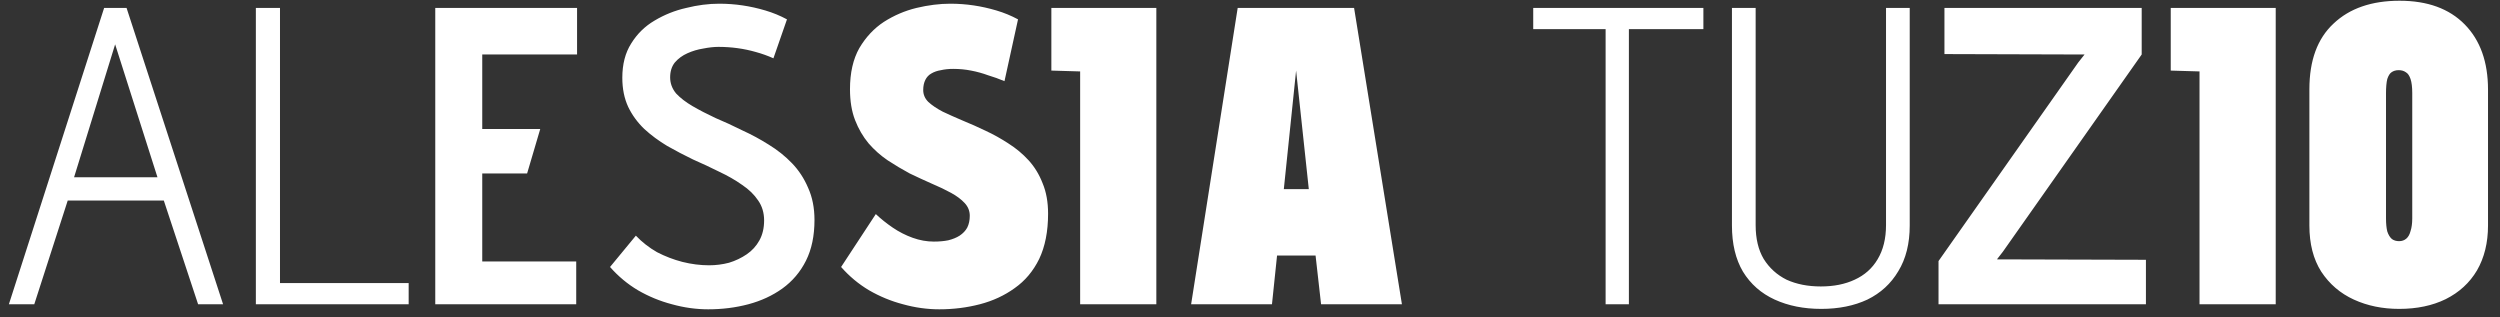 <svg width="189" height="24" viewBox="0 0 189 24" fill="none" xmlns="http://www.w3.org/2000/svg">
<rect x="0" y="0" width="189" height="24" fill="#333333" stroke="none"/>
<path d="M16.864 23H14.976L12.384 15.16H5.12L2.592 23H0.672L7.872 0.6H9.568L16.864 23ZM5.6 13.4H11.904L8.704 3.352L5.6 13.4ZM19.343 23V0.6H21.167V21.4H30.895V23H19.343ZM32.906 23V0.6H43.626V4.12H36.458V9.752H40.842L39.85 13.112H36.458V19.768H43.562V23H32.906ZM58.471 4.408C58.044 4.216 57.596 4.056 57.127 3.928C56.678 3.8 56.22 3.704 55.751 3.64C55.281 3.576 54.801 3.544 54.31 3.544C53.969 3.544 53.585 3.587 53.158 3.672C52.753 3.736 52.358 3.853 51.974 4.024C51.59 4.195 51.27 4.429 51.014 4.728C50.78 5.027 50.663 5.4 50.663 5.848C50.663 6.296 50.812 6.701 51.111 7.064C51.431 7.405 51.846 7.725 52.358 8.024C52.87 8.323 53.447 8.621 54.087 8.92C54.748 9.197 55.42 9.507 56.102 9.848C56.806 10.168 57.478 10.531 58.118 10.936C58.78 11.341 59.367 11.811 59.879 12.344C60.391 12.877 60.796 13.496 61.094 14.2C61.414 14.904 61.575 15.715 61.575 16.632C61.575 17.827 61.361 18.851 60.934 19.704C60.508 20.557 59.91 21.261 59.142 21.816C58.396 22.349 57.542 22.744 56.583 23C55.623 23.256 54.609 23.384 53.542 23.384C52.625 23.384 51.708 23.256 50.791 23C49.895 22.765 49.041 22.413 48.23 21.944C47.441 21.475 46.737 20.888 46.118 20.184L48.071 17.816C48.54 18.307 49.073 18.723 49.67 19.064C50.289 19.384 50.929 19.629 51.59 19.8C52.273 19.971 52.945 20.056 53.606 20.056C54.118 20.056 54.62 19.992 55.111 19.864C55.601 19.715 56.049 19.501 56.455 19.224C56.86 18.947 57.18 18.595 57.414 18.168C57.649 17.741 57.767 17.24 57.767 16.664C57.767 16.088 57.617 15.587 57.319 15.16C57.02 14.712 56.614 14.317 56.102 13.976C55.59 13.613 55.014 13.283 54.374 12.984C53.734 12.664 53.073 12.355 52.391 12.056C51.729 11.736 51.078 11.395 50.438 11.032C49.798 10.648 49.222 10.221 48.711 9.752C48.199 9.261 47.793 8.707 47.495 8.088C47.196 7.448 47.047 6.712 47.047 5.88C47.047 4.856 47.27 3.992 47.718 3.288C48.166 2.563 48.753 1.987 49.478 1.56C50.225 1.112 51.025 0.792 51.879 0.6C52.732 0.387 53.564 0.28 54.374 0.28C54.972 0.28 55.559 0.323 56.135 0.408C56.711 0.493 57.286 0.621 57.862 0.792C58.438 0.963 58.983 1.187 59.495 1.464L58.471 4.408ZM75.939 6.136C75.534 5.965 75.118 5.816 74.691 5.688C74.286 5.539 73.859 5.421 73.411 5.336C72.985 5.251 72.537 5.208 72.067 5.208C71.726 5.208 71.417 5.24 71.139 5.304C70.862 5.347 70.617 5.432 70.403 5.56C70.211 5.667 70.062 5.827 69.955 6.04C69.849 6.253 69.795 6.509 69.795 6.808C69.795 7.149 69.923 7.448 70.179 7.704C70.457 7.96 70.819 8.205 71.267 8.44C71.715 8.653 72.217 8.877 72.771 9.112C73.347 9.347 73.923 9.603 74.499 9.88C75.097 10.157 75.673 10.477 76.227 10.84C76.803 11.203 77.315 11.629 77.763 12.12C78.211 12.611 78.563 13.187 78.819 13.848C79.097 14.509 79.235 15.277 79.235 16.152C79.235 17.496 79.011 18.637 78.563 19.576C78.115 20.493 77.497 21.229 76.707 21.784C75.939 22.339 75.065 22.744 74.083 23C73.102 23.256 72.078 23.384 71.011 23.384C70.094 23.384 69.177 23.256 68.259 23C67.363 22.765 66.51 22.413 65.699 21.944C64.91 21.475 64.206 20.888 63.587 20.184L66.211 16.184C66.595 16.547 67.022 16.888 67.491 17.208C67.961 17.528 68.462 17.784 68.995 17.976C69.529 18.168 70.062 18.264 70.595 18.264C71.001 18.264 71.363 18.232 71.683 18.168C72.025 18.083 72.313 17.965 72.547 17.816C72.803 17.645 72.995 17.443 73.123 17.208C73.251 16.952 73.315 16.653 73.315 16.312C73.315 15.949 73.187 15.629 72.931 15.352C72.675 15.075 72.334 14.819 71.907 14.584C71.481 14.349 70.99 14.115 70.435 13.88C69.902 13.645 69.347 13.389 68.771 13.112C68.217 12.813 67.662 12.483 67.107 12.12C66.574 11.757 66.094 11.331 65.667 10.84C65.241 10.328 64.899 9.741 64.643 9.08C64.387 8.419 64.259 7.64 64.259 6.744C64.259 5.507 64.494 4.472 64.963 3.64C65.454 2.808 66.073 2.147 66.819 1.656C67.587 1.165 68.409 0.813 69.283 0.6C70.179 0.387 71.033 0.28 71.843 0.28C72.441 0.28 73.027 0.323 73.603 0.408C74.179 0.493 74.755 0.621 75.331 0.792C75.907 0.963 76.451 1.187 76.963 1.464L75.939 6.136ZM79.483 5.336V0.6H87.419V23H81.659V5.4L79.483 5.336ZM105.985 23H99.873L99.457 19.32H96.545L96.161 23H90.049L93.569 0.6H102.369L105.985 23ZM97.057 14.296H98.945L97.985 5.336L97.057 14.296ZM123.144 2.2V23H121.384V2.2H115.912V0.6H128.776V2.2H123.144ZM144.375 17.048C144.375 18.413 144.087 19.565 143.511 20.504C142.956 21.443 142.177 22.157 141.175 22.648C140.172 23.117 139.009 23.352 137.687 23.352C136.364 23.352 135.191 23.117 134.167 22.648C133.143 22.179 132.343 21.475 131.767 20.536C131.212 19.597 130.935 18.435 130.935 17.048V0.6H132.727V17.016C132.727 18.04 132.929 18.893 133.335 19.576C133.761 20.259 134.337 20.781 135.063 21.144C135.809 21.485 136.673 21.656 137.655 21.656C138.636 21.656 139.489 21.485 140.215 21.144C140.961 20.803 141.537 20.291 141.943 19.608C142.369 18.904 142.583 18.04 142.583 17.016V0.6H144.375V17.048ZM147 0.6H161.912V4.12L151.416 19.032L150.968 19.608L162.232 19.64V23H146.552V19.736L157.112 4.728L157.592 4.12L147 4.088V0.6ZM164.108 5.336V0.6H172.044V23H166.284V5.4L164.108 5.336ZM174.59 6.744C174.59 4.568 175.198 2.915 176.414 1.784C177.63 0.632 179.294 0.056 181.406 0.056C183.518 0.056 185.16 0.653 186.334 1.848C187.507 3.043 188.094 4.685 188.094 6.776V17.048C188.094 18.349 187.816 19.48 187.262 20.44C186.707 21.379 185.918 22.104 184.894 22.616C183.891 23.107 182.718 23.352 181.374 23.352C180.115 23.352 178.974 23.117 177.95 22.648C176.926 22.179 176.104 21.475 175.486 20.536C174.888 19.597 174.59 18.435 174.59 17.048V6.744ZM180.382 16.504C180.382 16.909 180.414 17.24 180.478 17.496C180.563 17.752 180.68 17.944 180.83 18.072C180.979 18.179 181.16 18.232 181.374 18.232C181.587 18.232 181.768 18.168 181.918 18.04C182.067 17.912 182.174 17.72 182.238 17.464C182.323 17.208 182.366 16.888 182.366 16.504V7.032C182.366 6.584 182.323 6.232 182.238 5.976C182.152 5.72 182.035 5.549 181.885 5.464C181.736 5.357 181.555 5.304 181.342 5.304C181.128 5.304 180.947 5.357 180.798 5.464C180.67 5.549 180.563 5.72 180.478 5.976C180.414 6.232 180.382 6.595 180.382 7.064V16.504Z" fill="white"/>
</svg>
